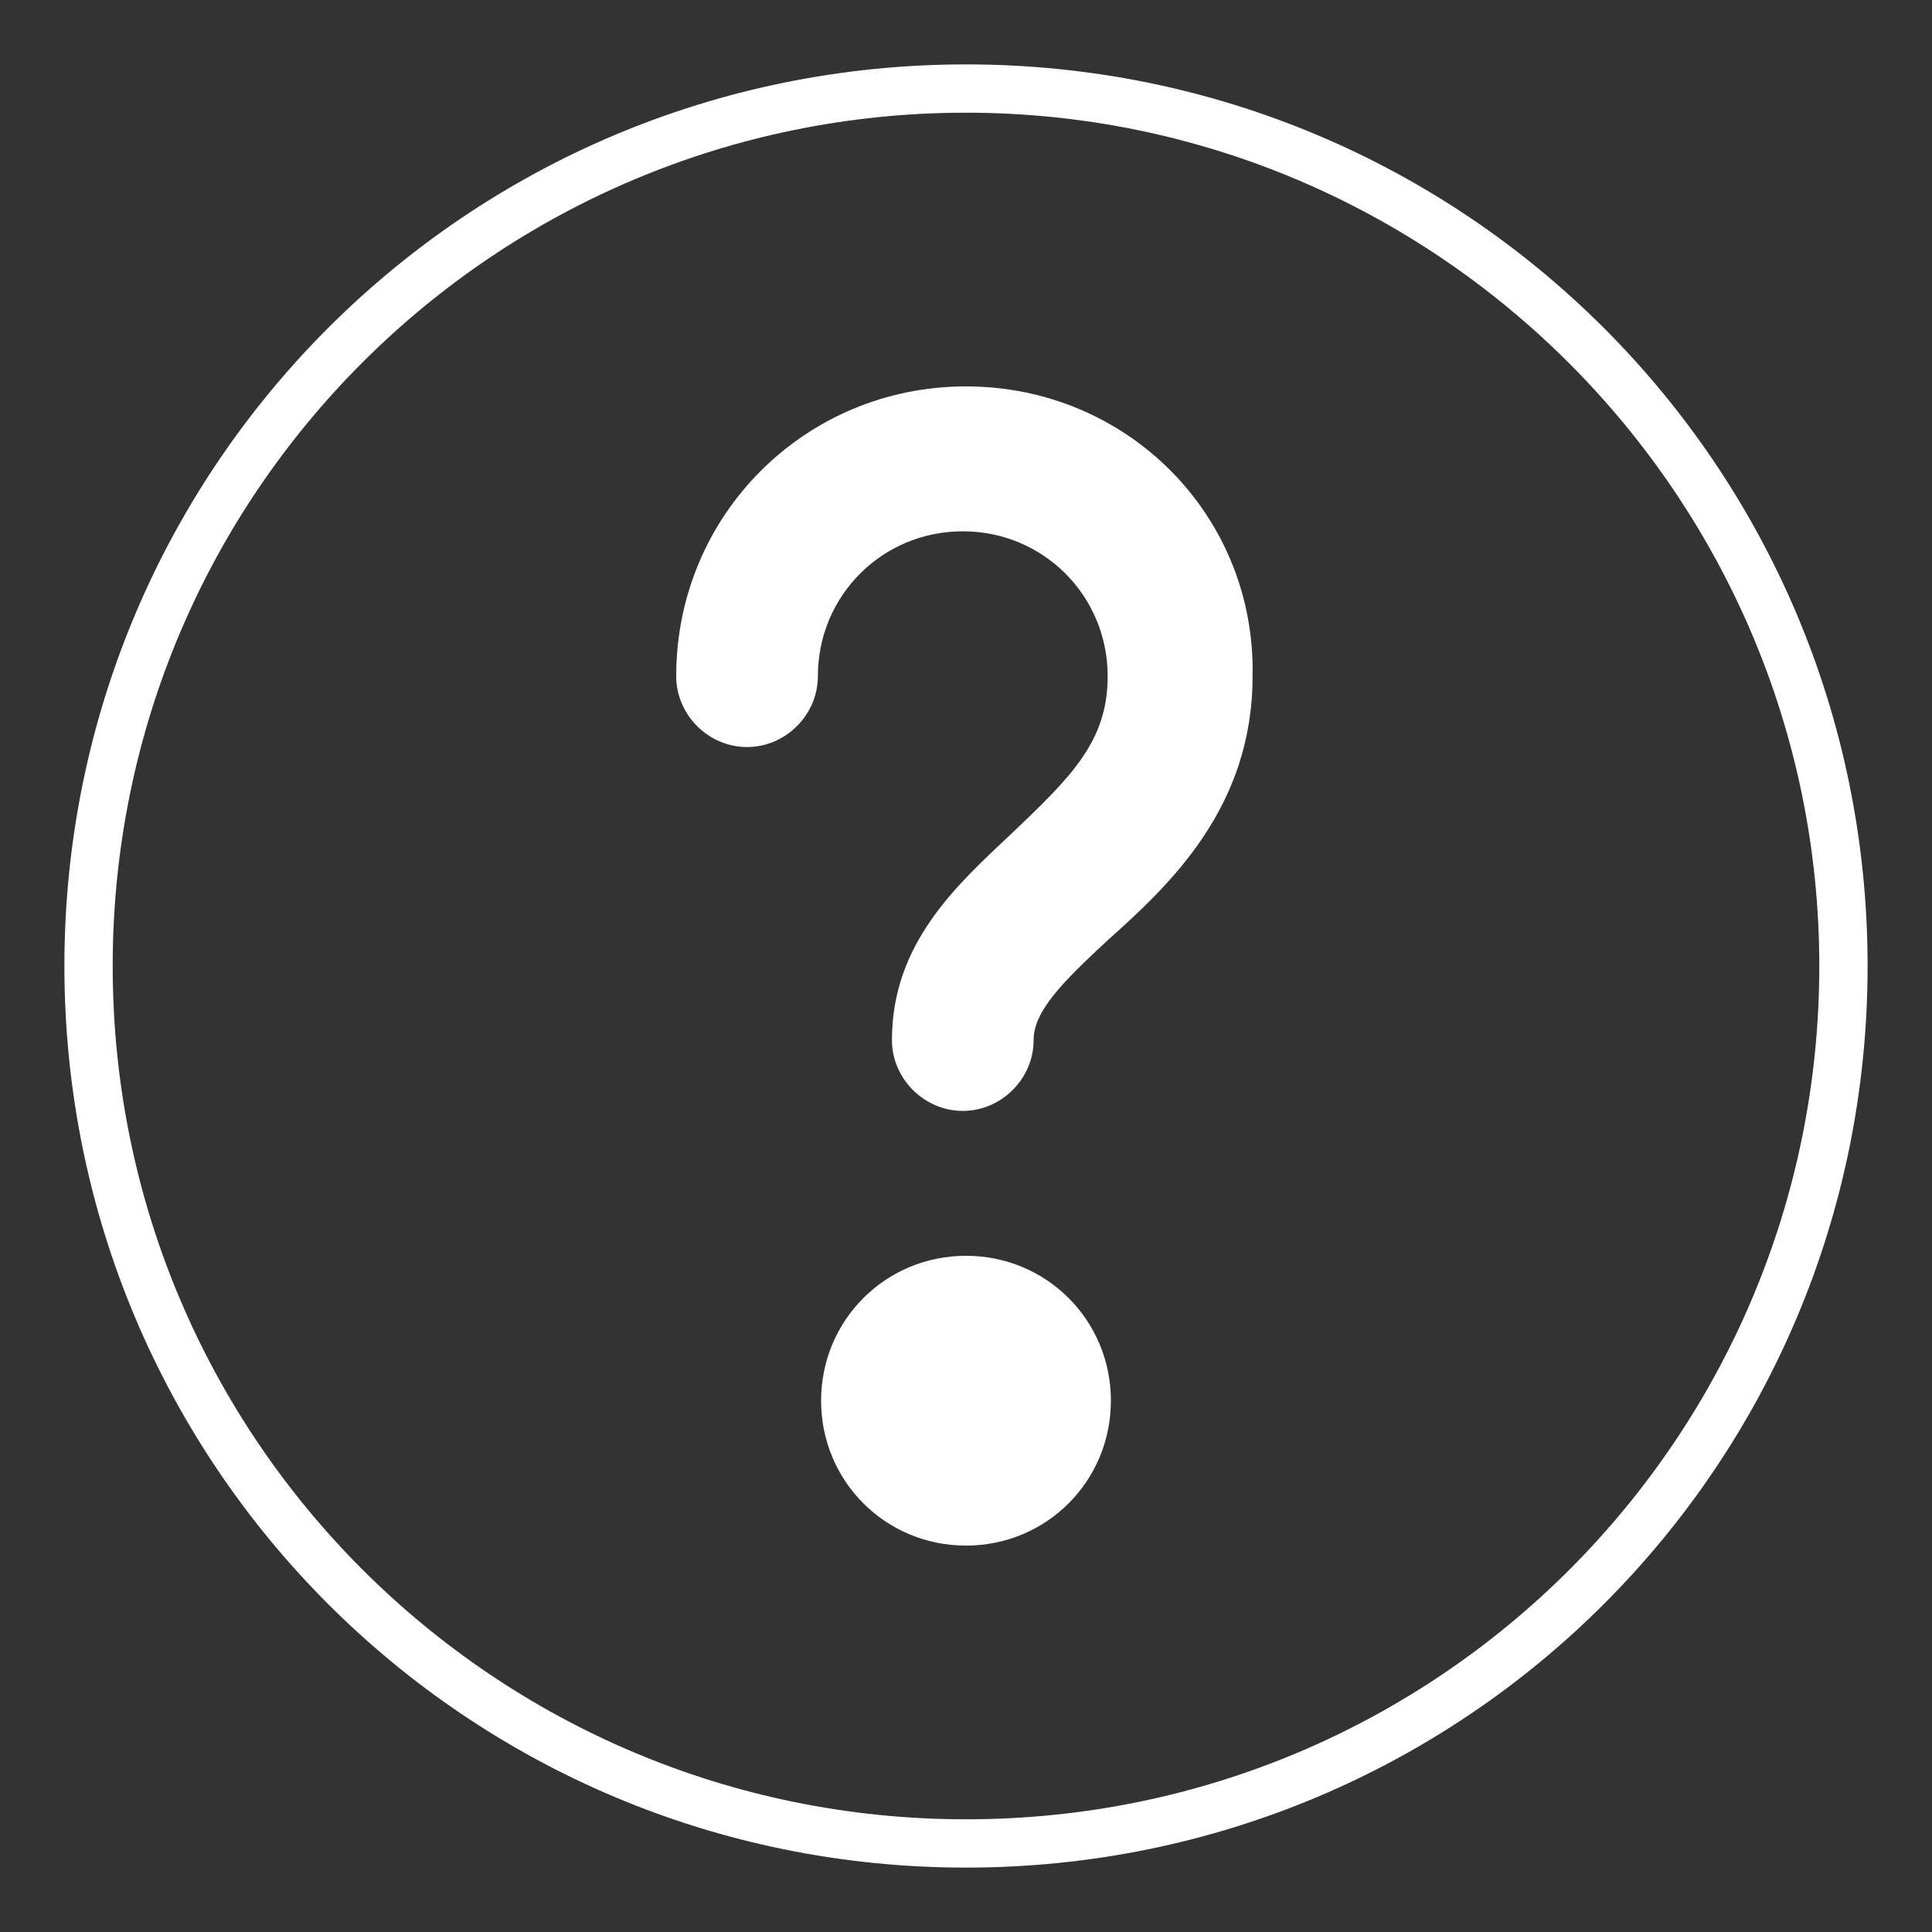 <?xml version="1.0" encoding="utf-8"?>
<!-- Generator: Adobe Illustrator 28.2.0, SVG Export Plug-In . SVG Version: 6.00 Build 0)  -->
<svg version="1.1" id="Layer_1" xmlns="http://www.w3.org/2000/svg" xmlns:xlink="http://www.w3.org/1999/xlink" x="0px" y="0px"
	 viewBox="0 0 60 60" style="enable-background:new 0 0 60 60;" xml:space="preserve">
<rect x="0" y="0" width="60" height="60" fill="#333333" stroke="none"/>
<style type="text/css">
	.st0{fill:#FFFFFF;}
</style>
<path class="st0" d="M30,2C14.5,2,2,14.5,2,30c0,15.5,12.5,28,28,28s28-12.5,28-28C58,14.5,45.5,2,30,2z M30,56.5
	C15.4,56.5,3.5,44.7,3.5,30S15.4,3.5,30,3.5S56.5,15.4,56.5,30S44.7,56.5,30,56.5z"/>
<g>
	<path class="st0" d="M30,12c-5,0-9,4-9,9c0,1.2,1,2.2,2.2,2.2s2.2-1,2.2-2.2c0-2.5,2-4.5,4.5-4.5s4.5,2,4.5,4.5c0,2-1.1,3.1-3,4.9
		c-1.7,1.6-3.7,3.4-3.7,6.4c0,1.2,1,2.2,2.2,2.2s2.2-1,2.2-2.2c0-0.9,0.9-1.8,2.3-3.1c1.9-1.7,4.5-4.1,4.5-8.2C39,16,35,12,30,12z"
		/>
	<path class="st0" d="M30,39c-2.5,0-4.5,2-4.5,4.5s2,4.5,4.5,4.5s4.5-2,4.5-4.5C34.5,41,32.5,39,30,39z"/>
</g>
</svg>
